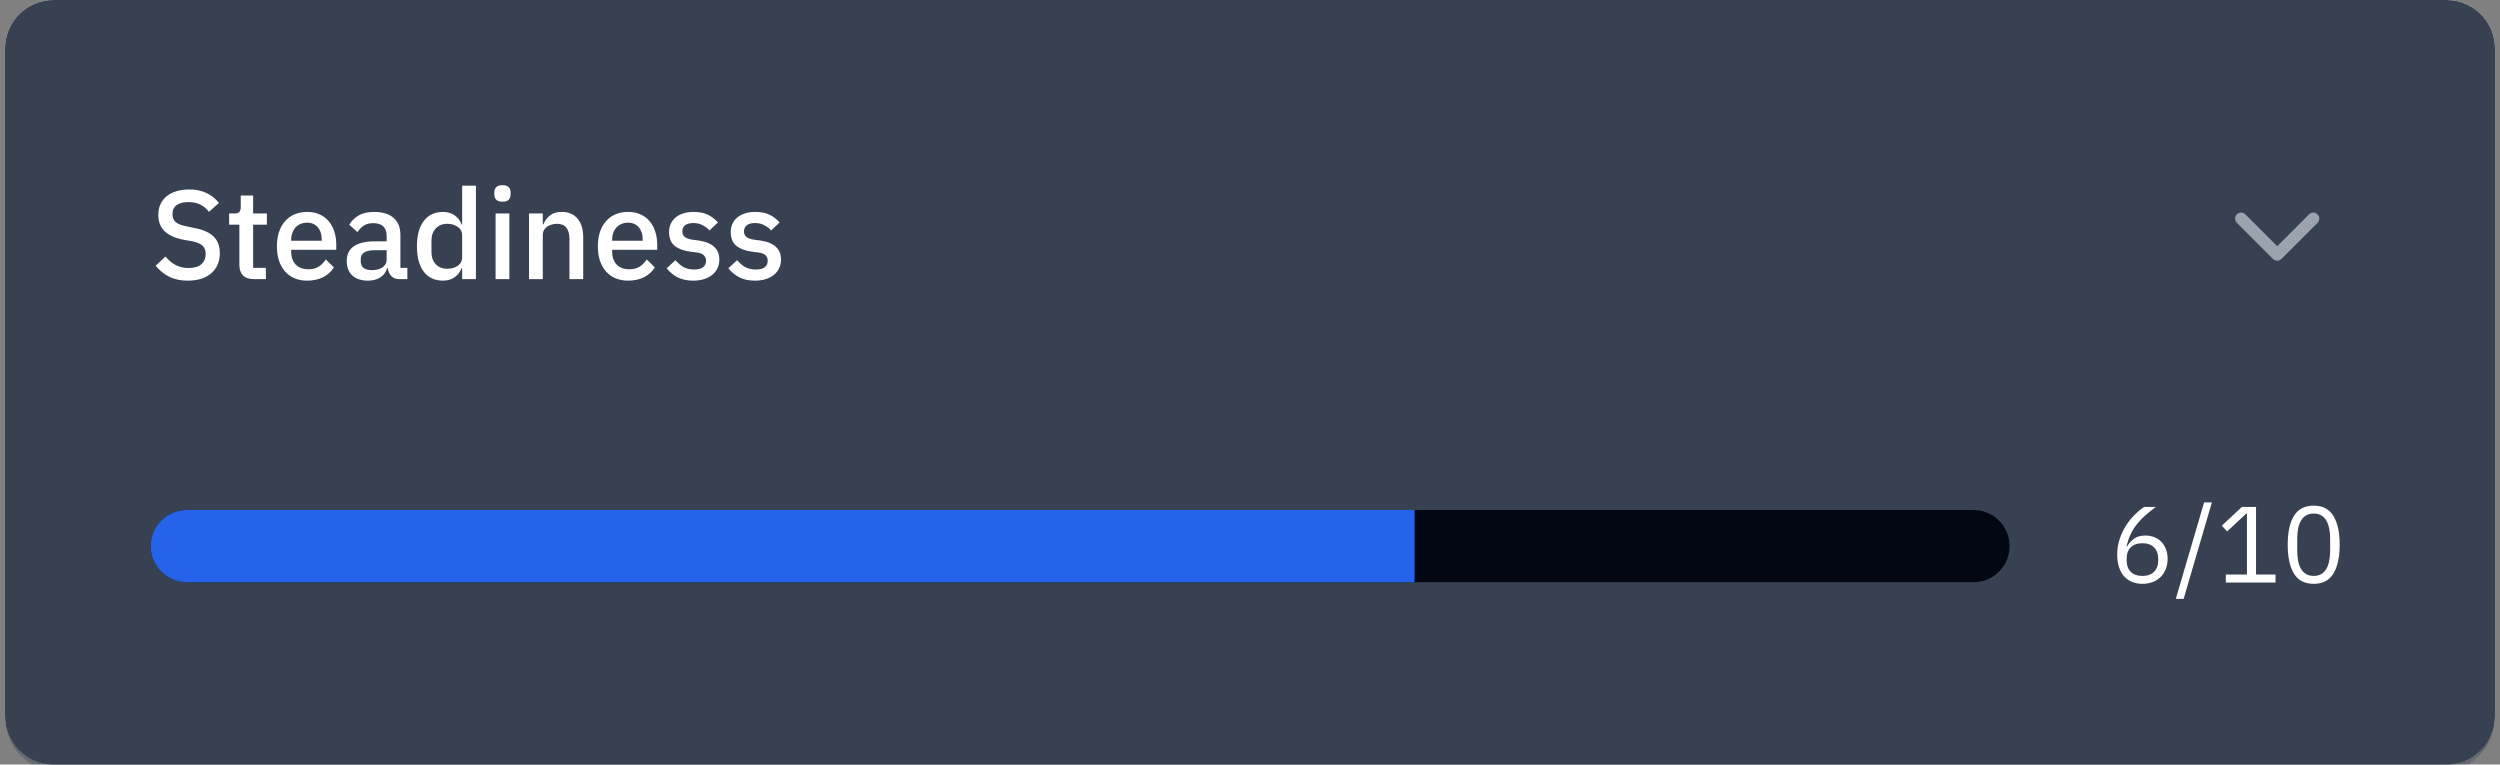 <svg width="206" height="63" viewBox="0 0 206 63" fill="none" xmlns="http://www.w3.org/2000/svg">
<rect x="0" y="0" width="206" height="63" fill="#808080" stroke="none"/>
<g clip-path="url(#clip0_1537_44788)">
<mask id="path-1-inside-1_1537_44788" fill="white">
<path d="M0.41 4C0.41 1.791 2.201 0 4.41 0H201.59C203.799 0 205.59 1.791 205.59 4V59C205.59 61.209 203.799 63 201.59 63H4.41C2.201 63 0.41 61.209 0.41 59V4Z"/>
</mask>
<path d="M0.41 4C0.41 1.791 2.201 0 4.41 0H201.59C203.799 0 205.59 1.791 205.59 4V59C205.59 61.209 203.799 63 201.59 63H4.41C2.201 63 0.41 61.209 0.41 59V4Z" fill="white"/>
<mask id="path-3-inside-2_1537_44788" fill="white">
<path d="M0.41 0H205.59V63H0.41V0Z"/>
</mask>
<path d="M0.41 0H205.59V63H0.41V0Z" fill="#374151"/>
<path d="M205.59 63V62.257H0.41V63V63.743H205.59V63Z" fill="#374151" mask="url(#path-3-inside-2_1537_44788)"/>
<path d="M15.48 23.125C14.87 23.125 14.35 23.014 13.919 22.792C13.496 22.57 13.132 22.271 12.826 21.897L13.638 21.137C13.895 21.449 14.176 21.685 14.481 21.845C14.793 22.004 15.147 22.084 15.543 22.084C16.008 22.084 16.358 21.98 16.594 21.772C16.83 21.564 16.948 21.283 16.948 20.929C16.948 20.644 16.865 20.419 16.698 20.252C16.532 20.086 16.237 19.961 15.813 19.878L15.168 19.763C14.46 19.631 13.93 19.399 13.576 19.066C13.222 18.733 13.045 18.275 13.045 17.692C13.045 17.373 13.104 17.085 13.222 16.828C13.347 16.565 13.517 16.346 13.732 16.173C13.954 15.992 14.221 15.853 14.533 15.756C14.846 15.659 15.196 15.611 15.585 15.611C16.133 15.611 16.608 15.708 17.01 15.902C17.413 16.089 17.756 16.363 18.041 16.724L17.218 17.453C17.031 17.21 16.802 17.016 16.532 16.87C16.261 16.724 15.925 16.651 15.522 16.651C15.106 16.651 14.783 16.735 14.554 16.901C14.325 17.068 14.211 17.311 14.211 17.63C14.211 17.935 14.304 18.164 14.492 18.317C14.679 18.462 14.97 18.573 15.366 18.65L16.011 18.785C16.74 18.924 17.27 19.16 17.604 19.493C17.944 19.826 18.114 20.284 18.114 20.866C18.114 21.206 18.055 21.515 17.937 21.793C17.819 22.07 17.645 22.31 17.416 22.511C17.194 22.705 16.92 22.858 16.594 22.969C16.268 23.073 15.897 23.125 15.48 23.125ZM20.921 23C20.525 23 20.227 22.899 20.026 22.698C19.824 22.49 19.724 22.199 19.724 21.824V18.514H18.881V17.588H19.339C19.526 17.588 19.654 17.546 19.724 17.463C19.8 17.38 19.838 17.245 19.838 17.057V16.11H20.858V17.588H21.992V18.514H20.858V22.074H21.909V23H20.921ZM25.306 23.125C24.917 23.125 24.57 23.059 24.265 22.927C23.959 22.795 23.699 22.608 23.484 22.365C23.269 22.115 23.103 21.817 22.985 21.47C22.874 21.116 22.818 20.724 22.818 20.294C22.818 19.864 22.874 19.475 22.985 19.128C23.103 18.774 23.269 18.476 23.484 18.233C23.699 17.983 23.959 17.793 24.265 17.661C24.57 17.529 24.917 17.463 25.306 17.463C25.701 17.463 26.048 17.532 26.346 17.671C26.652 17.81 26.905 18.004 27.106 18.254C27.307 18.497 27.456 18.781 27.554 19.108C27.658 19.434 27.71 19.784 27.71 20.159V20.585H23.994V20.762C23.994 21.179 24.116 21.522 24.358 21.793C24.608 22.056 24.962 22.188 25.42 22.188C25.753 22.188 26.034 22.115 26.263 21.97C26.492 21.824 26.686 21.626 26.846 21.376L27.512 22.032C27.311 22.365 27.019 22.632 26.638 22.834C26.256 23.028 25.812 23.125 25.306 23.125ZM25.306 18.348C25.111 18.348 24.931 18.383 24.764 18.452C24.605 18.521 24.466 18.618 24.348 18.743C24.237 18.868 24.15 19.017 24.088 19.191C24.026 19.364 23.994 19.555 23.994 19.763V19.836H26.513V19.732C26.513 19.316 26.405 18.983 26.19 18.733C25.975 18.476 25.68 18.348 25.306 18.348ZM32.931 23C32.633 23 32.404 22.917 32.244 22.75C32.084 22.577 31.987 22.358 31.953 22.095H31.901C31.797 22.434 31.606 22.691 31.328 22.865C31.051 23.038 30.714 23.125 30.319 23.125C29.757 23.125 29.323 22.979 29.018 22.688C28.719 22.396 28.57 22.004 28.57 21.512C28.57 20.971 28.764 20.565 29.153 20.294C29.548 20.023 30.124 19.888 30.881 19.888H31.859V19.43C31.859 19.097 31.769 18.84 31.588 18.66C31.408 18.48 31.127 18.389 30.745 18.389C30.426 18.389 30.166 18.459 29.965 18.598C29.764 18.736 29.593 18.913 29.455 19.128L28.778 18.514C28.959 18.209 29.212 17.959 29.538 17.765C29.864 17.564 30.291 17.463 30.818 17.463C31.519 17.463 32.057 17.626 32.431 17.952C32.806 18.278 32.993 18.747 32.993 19.357V22.074H33.566V23H32.931ZM30.641 22.261C30.995 22.261 31.287 22.185 31.515 22.032C31.744 21.872 31.859 21.661 31.859 21.397V20.617H30.901C30.117 20.617 29.725 20.86 29.725 21.345V21.532C29.725 21.775 29.805 21.959 29.965 22.084C30.131 22.202 30.357 22.261 30.641 22.261ZM38.081 22.105H38.029C37.911 22.424 37.717 22.674 37.446 22.854C37.182 23.035 36.87 23.125 36.509 23.125C35.822 23.125 35.292 22.879 34.917 22.386C34.542 21.886 34.355 21.189 34.355 20.294C34.355 19.399 34.542 18.705 34.917 18.212C35.292 17.713 35.822 17.463 36.509 17.463C36.87 17.463 37.182 17.553 37.446 17.734C37.717 17.907 37.911 18.157 38.029 18.483H38.081V15.298H39.215V23H38.081V22.105ZM36.853 22.147C37.2 22.147 37.491 22.063 37.727 21.897C37.963 21.723 38.081 21.498 38.081 21.22V19.368C38.081 19.09 37.963 18.868 37.727 18.702C37.491 18.528 37.2 18.441 36.853 18.441C36.457 18.441 36.142 18.57 35.906 18.826C35.67 19.076 35.552 19.409 35.552 19.826V20.762C35.552 21.179 35.67 21.515 35.906 21.772C36.142 22.022 36.457 22.147 36.853 22.147ZM41.409 16.62C41.173 16.62 41 16.565 40.889 16.454C40.785 16.343 40.733 16.2 40.733 16.027V15.85C40.733 15.677 40.785 15.534 40.889 15.423C41 15.312 41.173 15.257 41.409 15.257C41.645 15.257 41.815 15.312 41.919 15.423C42.023 15.534 42.075 15.677 42.075 15.85V16.027C42.075 16.2 42.023 16.343 41.919 16.454C41.815 16.565 41.645 16.62 41.409 16.62ZM40.837 17.588H41.971V23H40.837V17.588ZM43.591 23V17.588H44.726V18.483H44.778C44.896 18.192 45.073 17.949 45.309 17.755C45.551 17.56 45.881 17.463 46.297 17.463C46.852 17.463 47.282 17.647 47.588 18.015C47.9 18.375 48.056 18.892 48.056 19.566V23H46.922V19.711C46.922 18.865 46.582 18.441 45.902 18.441C45.756 18.441 45.61 18.462 45.465 18.504C45.326 18.539 45.201 18.594 45.09 18.67C44.979 18.747 44.889 18.844 44.819 18.962C44.757 19.08 44.726 19.218 44.726 19.378V23H43.591ZM51.752 23.125C51.363 23.125 51.016 23.059 50.711 22.927C50.406 22.795 50.145 22.608 49.93 22.365C49.715 22.115 49.549 21.817 49.431 21.47C49.32 21.116 49.264 20.724 49.264 20.294C49.264 19.864 49.32 19.475 49.431 19.128C49.549 18.774 49.715 18.476 49.93 18.233C50.145 17.983 50.406 17.793 50.711 17.661C51.016 17.529 51.363 17.463 51.752 17.463C52.147 17.463 52.494 17.532 52.792 17.671C53.098 17.81 53.351 18.004 53.552 18.254C53.753 18.497 53.903 18.781 54 19.108C54.104 19.434 54.156 19.784 54.156 20.159V20.585H50.44V20.762C50.44 21.179 50.562 21.522 50.805 21.793C51.054 22.056 51.408 22.188 51.866 22.188C52.199 22.188 52.48 22.115 52.709 21.97C52.938 21.824 53.132 21.626 53.292 21.376L53.958 22.032C53.757 22.365 53.465 22.632 53.084 22.834C52.702 23.028 52.258 23.125 51.752 23.125ZM51.752 18.348C51.557 18.348 51.377 18.383 51.211 18.452C51.051 18.521 50.912 18.618 50.794 18.743C50.683 18.868 50.596 19.017 50.534 19.191C50.471 19.364 50.44 19.555 50.44 19.763V19.836H52.959V19.732C52.959 19.316 52.851 18.983 52.636 18.733C52.421 18.476 52.126 18.348 51.752 18.348ZM57.129 23.125C56.615 23.125 56.185 23.035 55.838 22.854C55.492 22.674 55.19 22.424 54.933 22.105L55.661 21.439C55.863 21.682 56.085 21.872 56.328 22.011C56.577 22.143 56.865 22.209 57.191 22.209C57.524 22.209 57.771 22.147 57.93 22.022C58.097 21.89 58.18 21.709 58.18 21.48C58.18 21.307 58.121 21.161 58.003 21.043C57.892 20.919 57.694 20.839 57.41 20.804L56.91 20.741C56.355 20.672 55.918 20.513 55.599 20.263C55.287 20.006 55.131 19.628 55.131 19.128C55.131 18.865 55.179 18.632 55.276 18.431C55.373 18.223 55.509 18.049 55.682 17.911C55.863 17.765 56.074 17.654 56.317 17.578C56.567 17.501 56.841 17.463 57.139 17.463C57.625 17.463 58.02 17.539 58.326 17.692C58.638 17.845 58.916 18.056 59.158 18.327L58.461 18.993C58.322 18.826 58.139 18.684 57.91 18.566C57.688 18.441 57.431 18.379 57.139 18.379C56.827 18.379 56.595 18.441 56.442 18.566C56.296 18.691 56.224 18.854 56.224 19.055C56.224 19.264 56.289 19.42 56.421 19.524C56.553 19.628 56.765 19.704 57.056 19.753L57.556 19.815C58.152 19.905 58.586 20.082 58.857 20.346C59.134 20.603 59.273 20.95 59.273 21.387C59.273 21.651 59.221 21.89 59.117 22.105C59.02 22.313 58.877 22.494 58.69 22.646C58.503 22.799 58.277 22.917 58.014 23C57.75 23.083 57.455 23.125 57.129 23.125ZM62.211 23.125C61.697 23.125 61.267 23.035 60.92 22.854C60.573 22.674 60.272 22.424 60.015 22.105L60.743 21.439C60.945 21.682 61.167 21.872 61.409 22.011C61.659 22.143 61.947 22.209 62.273 22.209C62.606 22.209 62.853 22.147 63.012 22.022C63.179 21.89 63.262 21.709 63.262 21.48C63.262 21.307 63.203 21.161 63.085 21.043C62.974 20.919 62.776 20.839 62.492 20.804L61.992 20.741C61.437 20.672 61 20.513 60.681 20.263C60.369 20.006 60.213 19.628 60.213 19.128C60.213 18.865 60.261 18.632 60.358 18.431C60.455 18.223 60.591 18.049 60.764 17.911C60.945 17.765 61.156 17.654 61.399 17.578C61.649 17.501 61.923 17.463 62.221 17.463C62.707 17.463 63.102 17.539 63.408 17.692C63.72 17.845 63.998 18.056 64.24 18.327L63.543 18.993C63.404 18.826 63.22 18.684 62.991 18.566C62.769 18.441 62.513 18.379 62.221 18.379C61.909 18.379 61.677 18.441 61.524 18.566C61.378 18.691 61.305 18.854 61.305 19.055C61.305 19.264 61.371 19.42 61.503 19.524C61.635 19.628 61.847 19.704 62.138 19.753L62.638 19.815C63.234 19.905 63.668 20.082 63.938 20.346C64.216 20.603 64.355 20.95 64.355 21.387C64.355 21.651 64.303 21.89 64.199 22.105C64.102 22.313 63.959 22.494 63.772 22.646C63.585 22.799 63.359 22.917 63.096 23C62.832 23.083 62.537 23.125 62.211 23.125Z" fill="white"/>
<path fill-rule="evenodd" clip-rule="evenodd" d="M184.319 17.663C184.512 17.469 184.826 17.469 185.02 17.663L187.643 20.286L190.266 17.663C190.46 17.469 190.773 17.469 190.967 17.663C191.161 17.856 191.161 18.17 190.967 18.364L187.993 21.337C187.8 21.531 187.486 21.531 187.292 21.337L184.319 18.364C184.125 18.17 184.125 17.856 184.319 17.663Z" fill="#9CA3AF"/>
<g clip-path="url(#clip1_1537_44788)">
<path d="M12.41 45C12.41 43.358 13.742 42.026 15.384 42.026H162.617C164.259 42.026 165.59 43.358 165.59 45C165.59 46.642 164.259 47.974 162.617 47.974H15.384C13.742 47.974 12.41 46.642 12.41 45Z" fill="#030712"/>
<rect width="104.151" height="5.947" transform="translate(12.41 42.026)" fill="#2563EB"/>
</g>
<path d="M176.544 48.107C176.223 48.107 175.932 48.053 175.67 47.947C175.414 47.834 175.194 47.676 175.01 47.474C174.832 47.266 174.695 47.013 174.6 46.715C174.504 46.418 174.457 46.085 174.457 45.716C174.457 45.252 174.525 44.818 174.662 44.414C174.799 44.004 174.974 43.632 175.188 43.299C175.408 42.96 175.649 42.662 175.911 42.407C176.173 42.145 176.428 41.934 176.678 41.773H177.642C177.309 42.017 177.011 42.255 176.75 42.487C176.488 42.719 176.259 42.963 176.063 43.218C175.866 43.468 175.7 43.739 175.563 44.03C175.426 44.316 175.316 44.64 175.233 45.003L175.278 45.02C175.426 44.765 175.617 44.554 175.848 44.387C176.086 44.215 176.396 44.128 176.776 44.128C177.044 44.128 177.291 44.173 177.517 44.262C177.743 44.351 177.936 44.479 178.097 44.646C178.257 44.812 178.382 45.014 178.471 45.252C178.566 45.49 178.614 45.755 178.614 46.046C178.614 46.35 178.563 46.629 178.462 46.885C178.367 47.135 178.227 47.352 178.043 47.536C177.865 47.715 177.648 47.854 177.392 47.955C177.136 48.056 176.854 48.107 176.544 48.107ZM176.535 47.456C176.946 47.456 177.264 47.343 177.49 47.117C177.722 46.891 177.838 46.567 177.838 46.145V46.073C177.838 45.651 177.722 45.327 177.49 45.101C177.264 44.875 176.946 44.762 176.535 44.762C176.125 44.762 175.804 44.875 175.572 45.101C175.346 45.327 175.233 45.651 175.233 46.073V46.145C175.233 46.567 175.346 46.891 175.572 47.117C175.804 47.343 176.125 47.456 176.535 47.456ZM179.288 49.347L181.617 41.399H182.259L179.931 49.347H179.288ZM183.408 48V47.34H185.148V42.326H185.085L183.515 43.789L183.078 43.316L184.729 41.773H185.897V47.34H187.503V48H183.408ZM190.648 48.107C189.905 48.107 189.361 47.825 189.016 47.26C188.677 46.695 188.507 45.904 188.507 44.887C188.507 43.87 188.677 43.079 189.016 42.514C189.361 41.949 189.905 41.666 190.648 41.666C191.392 41.666 191.933 41.949 192.272 42.514C192.617 43.079 192.79 43.87 192.79 44.887C192.79 45.904 192.617 46.695 192.272 47.26C191.933 47.825 191.392 48.107 190.648 48.107ZM190.648 47.456C190.892 47.456 191.1 47.405 191.273 47.304C191.445 47.203 191.585 47.06 191.692 46.876C191.799 46.692 191.877 46.474 191.924 46.225C191.978 45.975 192.004 45.698 192.004 45.395V44.378C192.004 44.075 191.978 43.798 191.924 43.548C191.877 43.299 191.799 43.082 191.692 42.897C191.585 42.713 191.445 42.57 191.273 42.469C191.1 42.368 190.892 42.317 190.648 42.317C190.405 42.317 190.197 42.368 190.024 42.469C189.852 42.57 189.712 42.713 189.605 42.897C189.498 43.082 189.417 43.299 189.364 43.548C189.316 43.798 189.293 44.075 189.293 44.378V45.395C189.293 45.698 189.316 45.975 189.364 46.225C189.417 46.474 189.498 46.692 189.605 46.876C189.712 47.06 189.852 47.203 190.024 47.304C190.197 47.405 190.405 47.456 190.648 47.456Z" fill="white"/>
</g>
<path d="M0.41 0H205.59H0.41ZM205.59 59C205.59 61.62 203.466 63.743 200.847 63.743H5.154C2.534 63.743 0.41 61.62 0.41 59C0.41 60.799 2.201 62.257 4.41 62.257H201.59C203.799 62.257 205.59 60.799 205.59 59ZM0.41 63V0V63ZM205.59 0V63V0Z" fill="#374151" mask="url(#path-1-inside-1_1537_44788)"/>
<defs>
<clipPath id="clip0_1537_44788">
<path d="M0.41 4C0.41 1.791 2.201 0 4.41 0H201.59C203.799 0 205.59 1.791 205.59 4V59C205.59 61.209 203.799 63 201.59 63H4.41C2.201 63 0.41 61.209 0.41 59V4Z" fill="white"/>
</clipPath>
<clipPath id="clip1_1537_44788">
<path d="M12.41 45C12.41 43.358 13.742 42.026 15.384 42.026H162.617C164.259 42.026 165.59 43.358 165.59 45C165.59 46.642 164.259 47.974 162.617 47.974H15.384C13.742 47.974 12.41 46.642 12.41 45Z" fill="white"/>
</clipPath>
</defs>
</svg>
